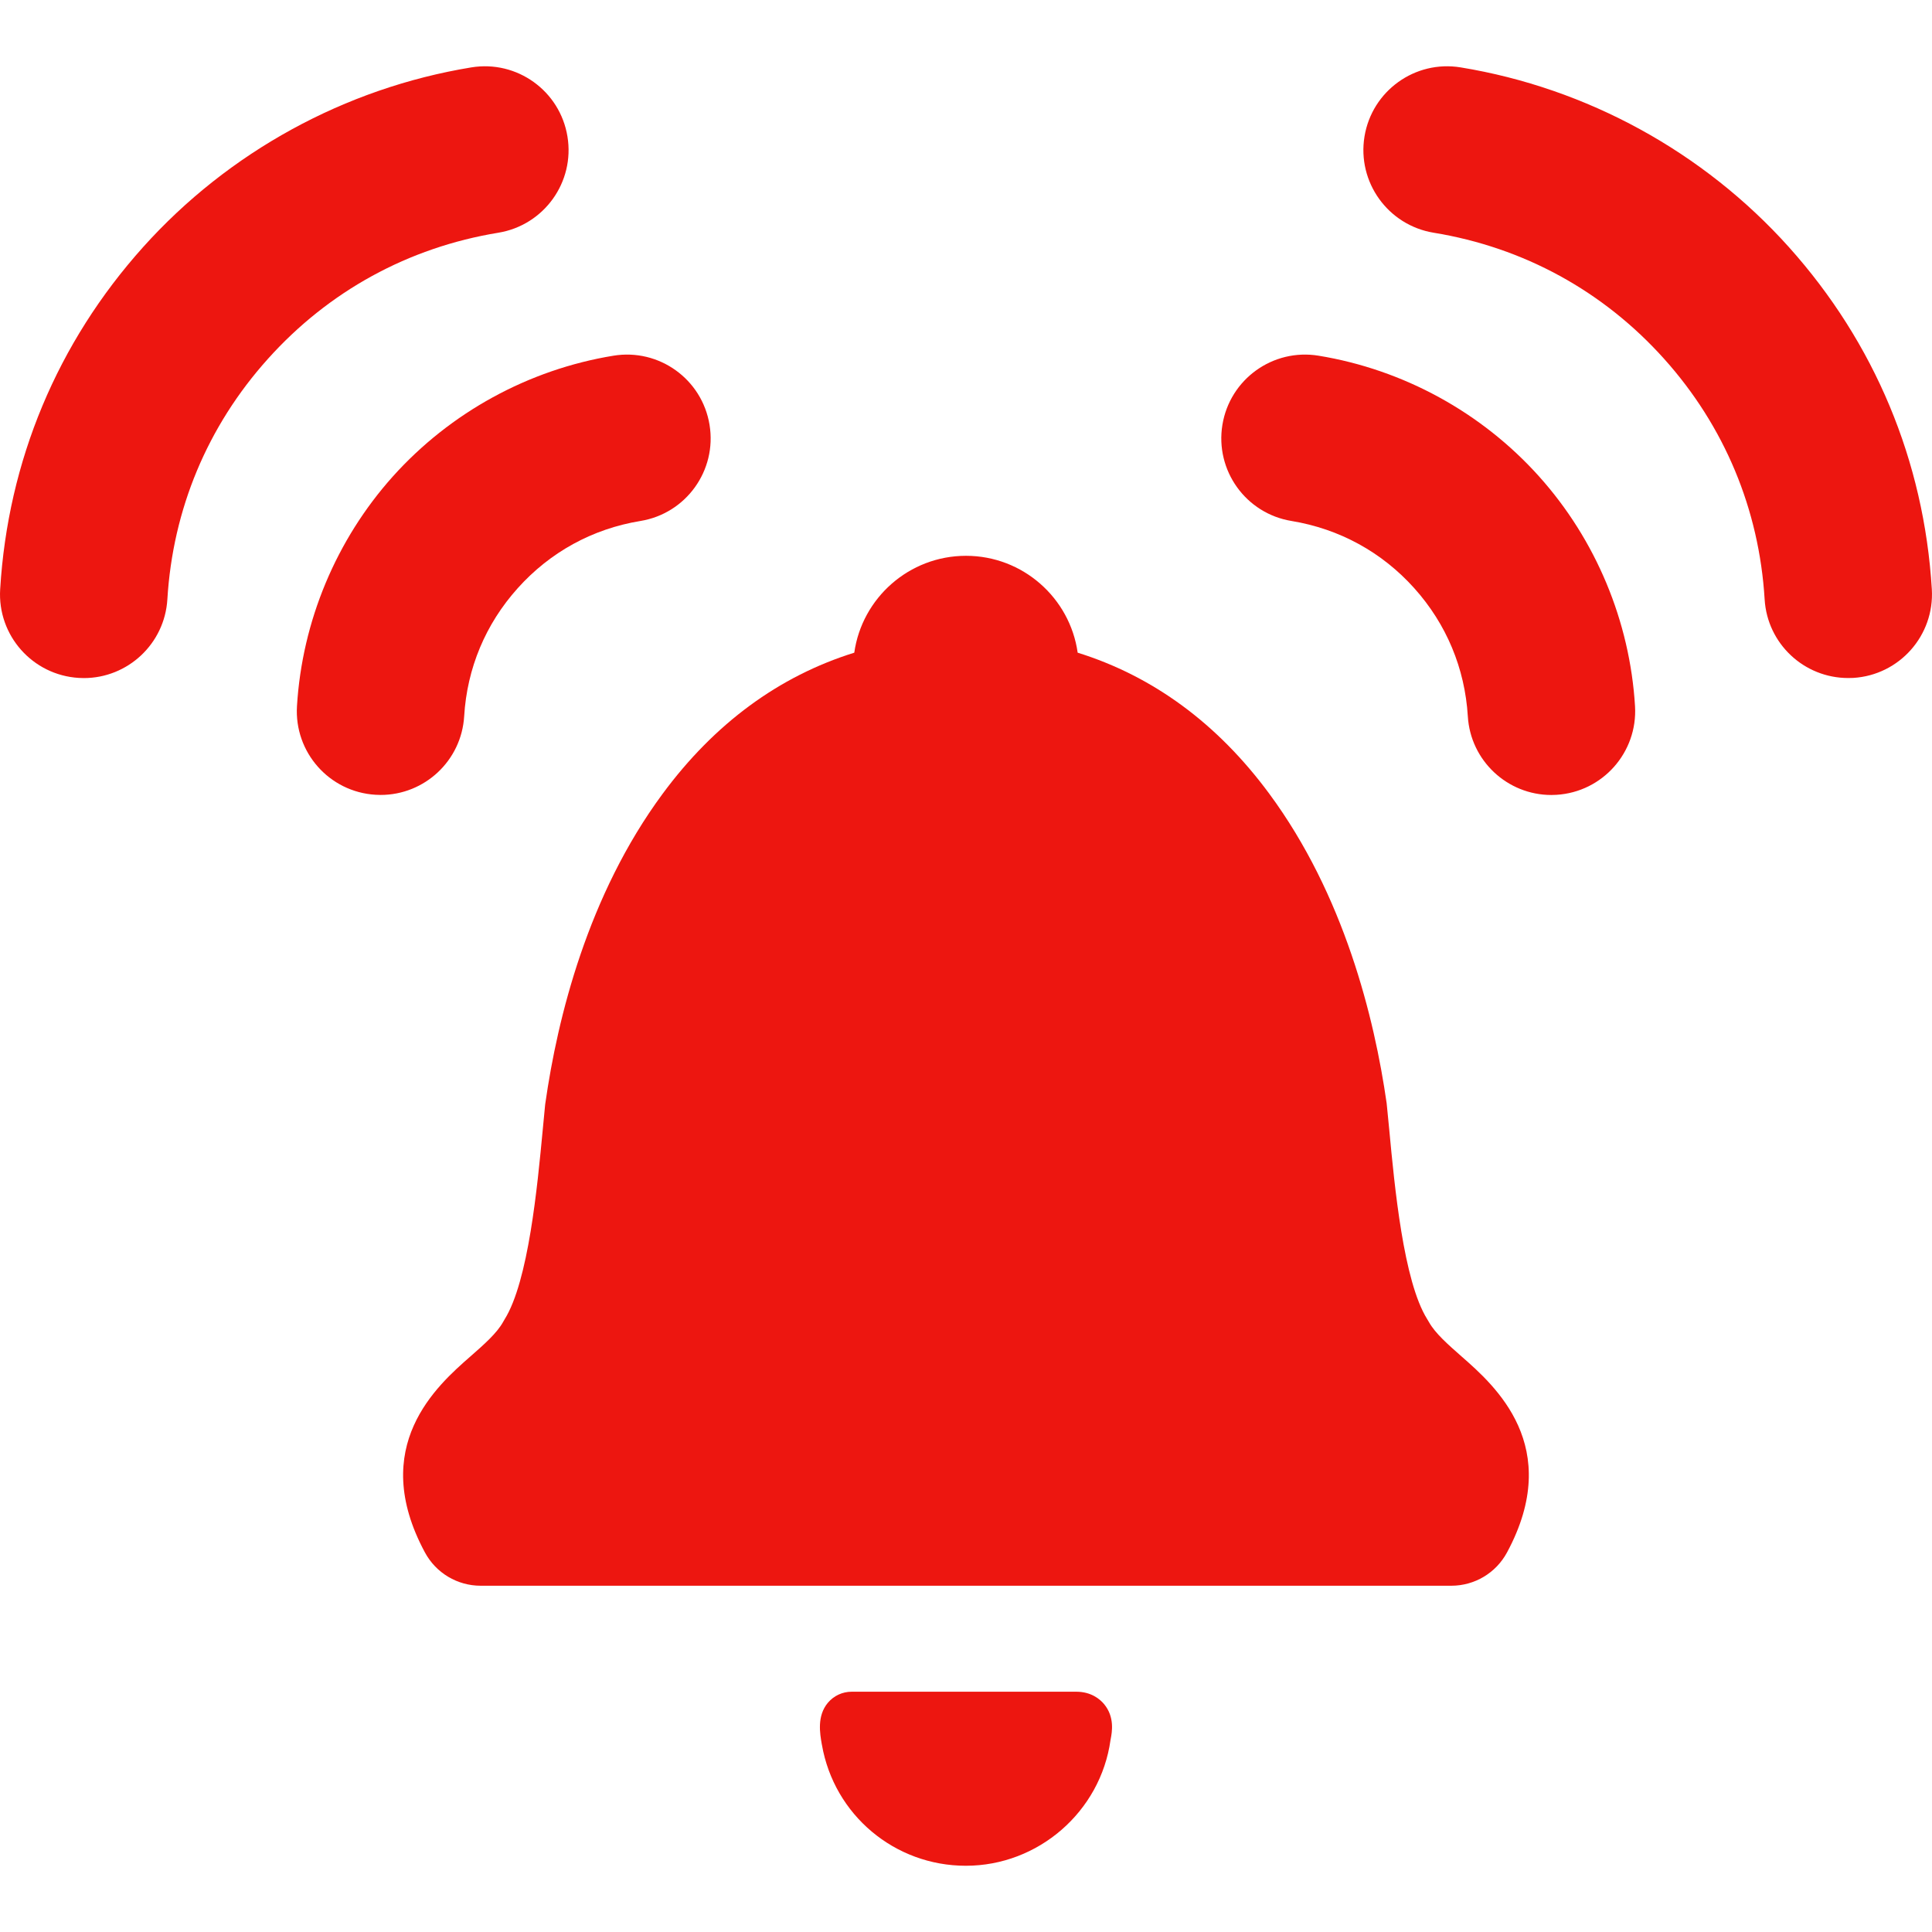 <svg width="35" height="35" viewBox="0 0 35 35" fill="none" xmlns="http://www.w3.org/2000/svg">
<g clip-path="url(#clip0)">
<path d="M26.476 24.572C26.231 24.356 25.999 24.153 25.887 23.951C25.878 23.935 25.868 23.919 25.854 23.896C25.425 23.209 25.264 21.494 25.168 20.47C25.153 20.316 25.139 20.169 25.125 20.032C25.124 20.018 25.122 20.004 25.12 19.983C24.899 18.44 24.351 16.216 22.994 14.379C22.056 13.108 20.889 12.25 19.523 11.824C19.383 10.833 18.529 10.069 17.5 10.069C16.47 10.069 15.616 10.833 15.476 11.824C14.11 12.25 12.944 13.108 12.005 14.379C10.648 16.216 10.1 18.44 9.88 19.983L9.878 19.995C9.876 20.008 9.875 20.021 9.874 20.031C9.86 20.169 9.846 20.316 9.832 20.47C9.735 21.494 9.574 23.209 9.141 23.902C9.133 23.915 9.126 23.928 9.115 23.947C9.001 24.153 8.768 24.357 8.523 24.572C7.919 25.101 6.663 26.202 7.698 28.124C7.898 28.496 8.285 28.727 8.708 28.727H26.292C26.714 28.727 27.101 28.496 27.301 28.124C28.336 26.203 27.08 25.101 26.476 24.572Z" fill="#ED1610"/>
<path d="M19.497 30.647H15.429C15.262 30.647 15.105 30.72 14.998 30.847C14.797 31.086 14.854 31.405 14.887 31.595L14.89 31.61C15.111 32.879 16.207 33.8 17.497 33.8C18.81 33.8 19.937 32.82 20.118 31.522L20.122 31.501C20.144 31.383 20.197 31.108 20.002 30.872C19.932 30.788 19.774 30.647 19.497 30.647Z" fill="#ED1610"/>
<path d="M10.28 2.473C10.145 1.646 9.365 1.085 8.538 1.221C6.251 1.596 4.14 2.752 2.592 4.477C1.038 6.209 0.143 8.352 0.003 10.675C-0.048 11.511 0.589 12.23 1.426 12.281C1.457 12.283 1.488 12.284 1.519 12.284C2.315 12.284 2.983 11.663 3.032 10.858C3.13 9.226 3.759 7.72 4.851 6.504C5.954 5.274 7.398 4.483 9.028 4.216C9.855 4.08 10.416 3.3 10.28 2.473Z" fill="#ED1610"/>
<path d="M8.409 12.975C8.461 12.106 8.796 11.305 9.378 10.657C9.965 10.002 10.734 9.58 11.602 9.438C12.429 9.303 12.99 8.523 12.854 7.696C12.719 6.869 11.939 6.308 11.112 6.444C9.576 6.695 8.158 7.472 7.118 8.63C6.09 9.777 5.473 11.255 5.38 12.792C5.329 13.629 5.966 14.348 6.803 14.398C6.834 14.4 6.865 14.401 6.896 14.401C7.692 14.401 8.36 13.781 8.409 12.975Z" fill="#ED1610"/>
<path d="M34.997 10.675C34.856 8.352 33.961 6.209 32.408 4.477C30.86 2.752 28.748 1.595 26.462 1.221C25.635 1.085 24.855 1.646 24.719 2.473C24.584 3.3 25.145 4.08 25.972 4.216C27.601 4.482 29.046 5.273 30.149 6.503C31.24 7.72 31.869 9.226 31.968 10.857C32.016 11.663 32.684 12.283 33.481 12.283C33.512 12.283 33.542 12.282 33.574 12.281C34.41 12.23 35.047 11.511 34.997 10.675Z" fill="#ED1610"/>
<path d="M27.881 8.63C26.842 7.472 25.423 6.695 23.888 6.444C23.06 6.308 22.281 6.869 22.145 7.696C22.01 8.523 22.57 9.303 23.397 9.438C24.265 9.581 25.035 10.002 25.622 10.657C26.203 11.305 26.538 12.107 26.591 12.976C26.639 13.781 27.308 14.402 28.104 14.402C28.134 14.402 28.165 14.401 28.197 14.399C29.033 14.348 29.67 13.629 29.62 12.793C29.527 11.255 28.91 9.777 27.881 8.63Z" fill="#ED1610"/>
</g>
<defs>
<clipPath id="clip0">
<rect width="35" height="35" fill="white"/>
</clipPath>
</defs>
</svg>
